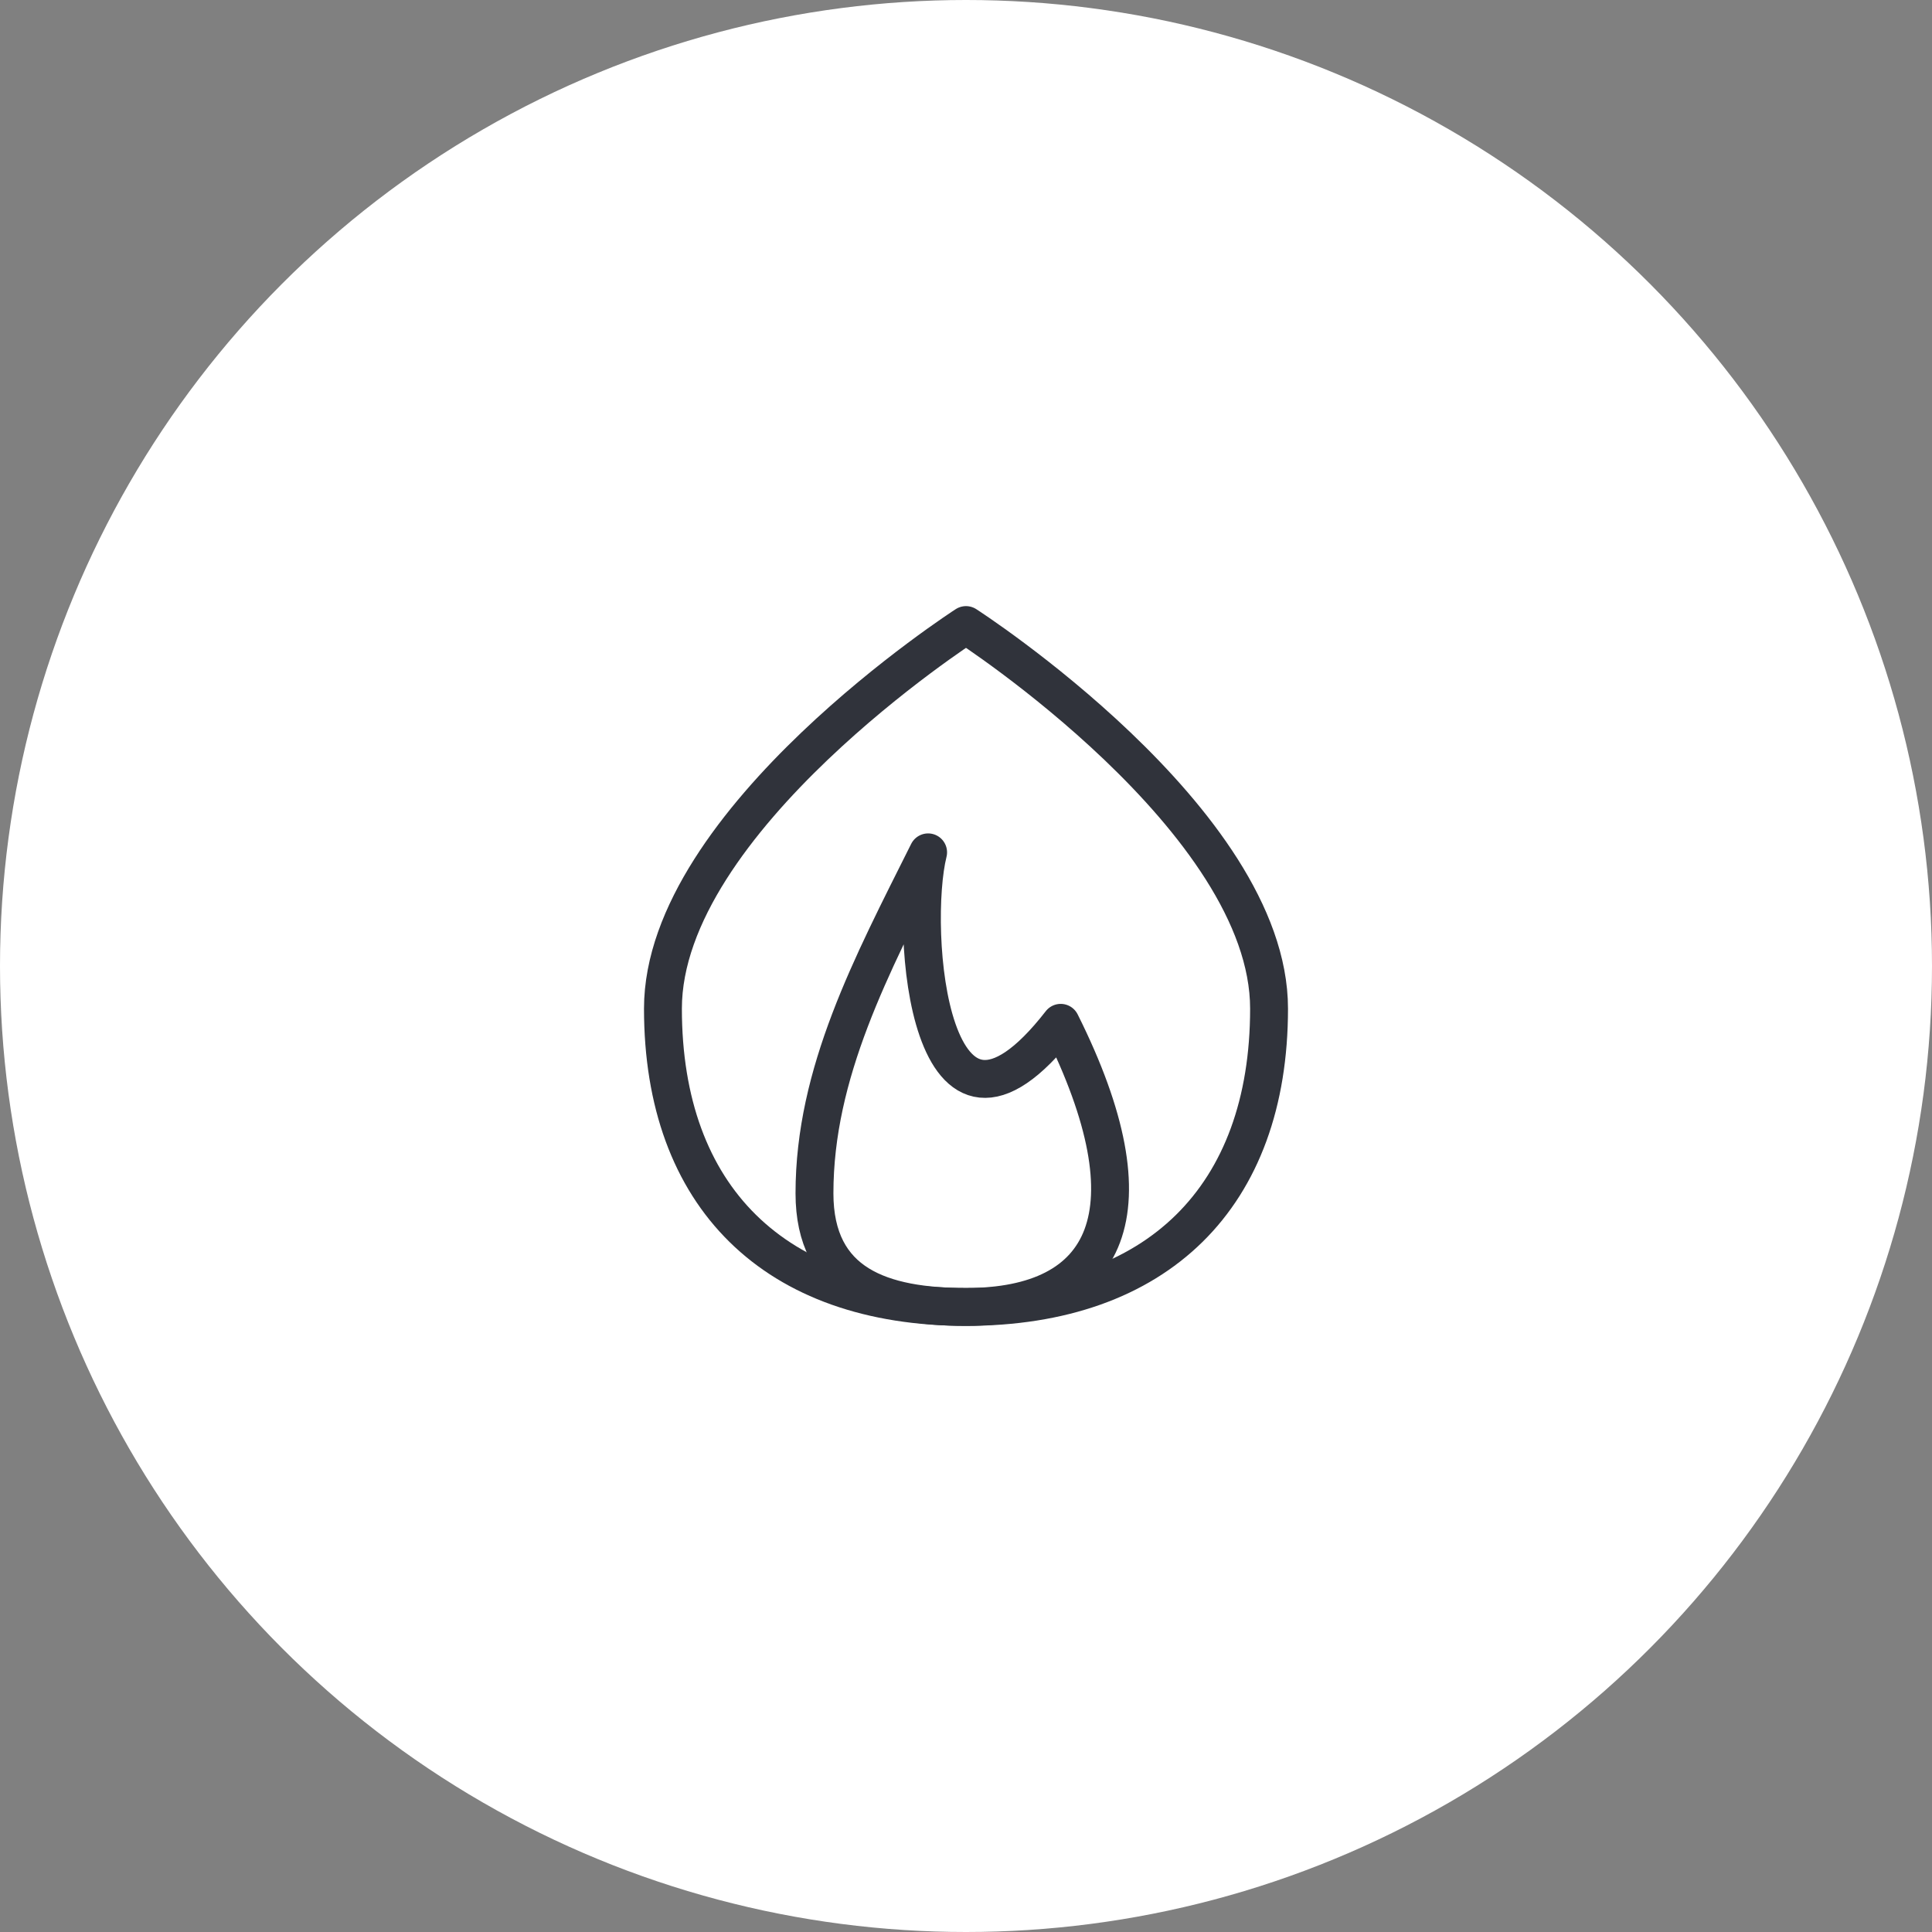 <svg width="102" height="102" viewBox="0 0 102 102" fill="none" xmlns="http://www.w3.org/2000/svg">
<rect x="0" y="0" width="102" height="102" fill="#808080" stroke="none"/>
<circle cx="51" cy="51" r="51" fill="white"/>
<path d="M43 63C43 67.83 46.582 69 51 69C58.517 69 61 64 56 54C49 63 48 49 49 45C46 51 43 56.635 43 63Z" stroke="#30333B" stroke-width="2" stroke-linecap="round" stroke-linejoin="round"/>
<path d="M51 69C61.099 69 67 63.191 67 53.25C67 43.309 51 33 51 33C51 33 35 43.309 35 53.25C35 63.191 40.901 69 51 69Z" stroke="#30333B" stroke-width="2" stroke-linecap="round" stroke-linejoin="round"/>
</svg>
